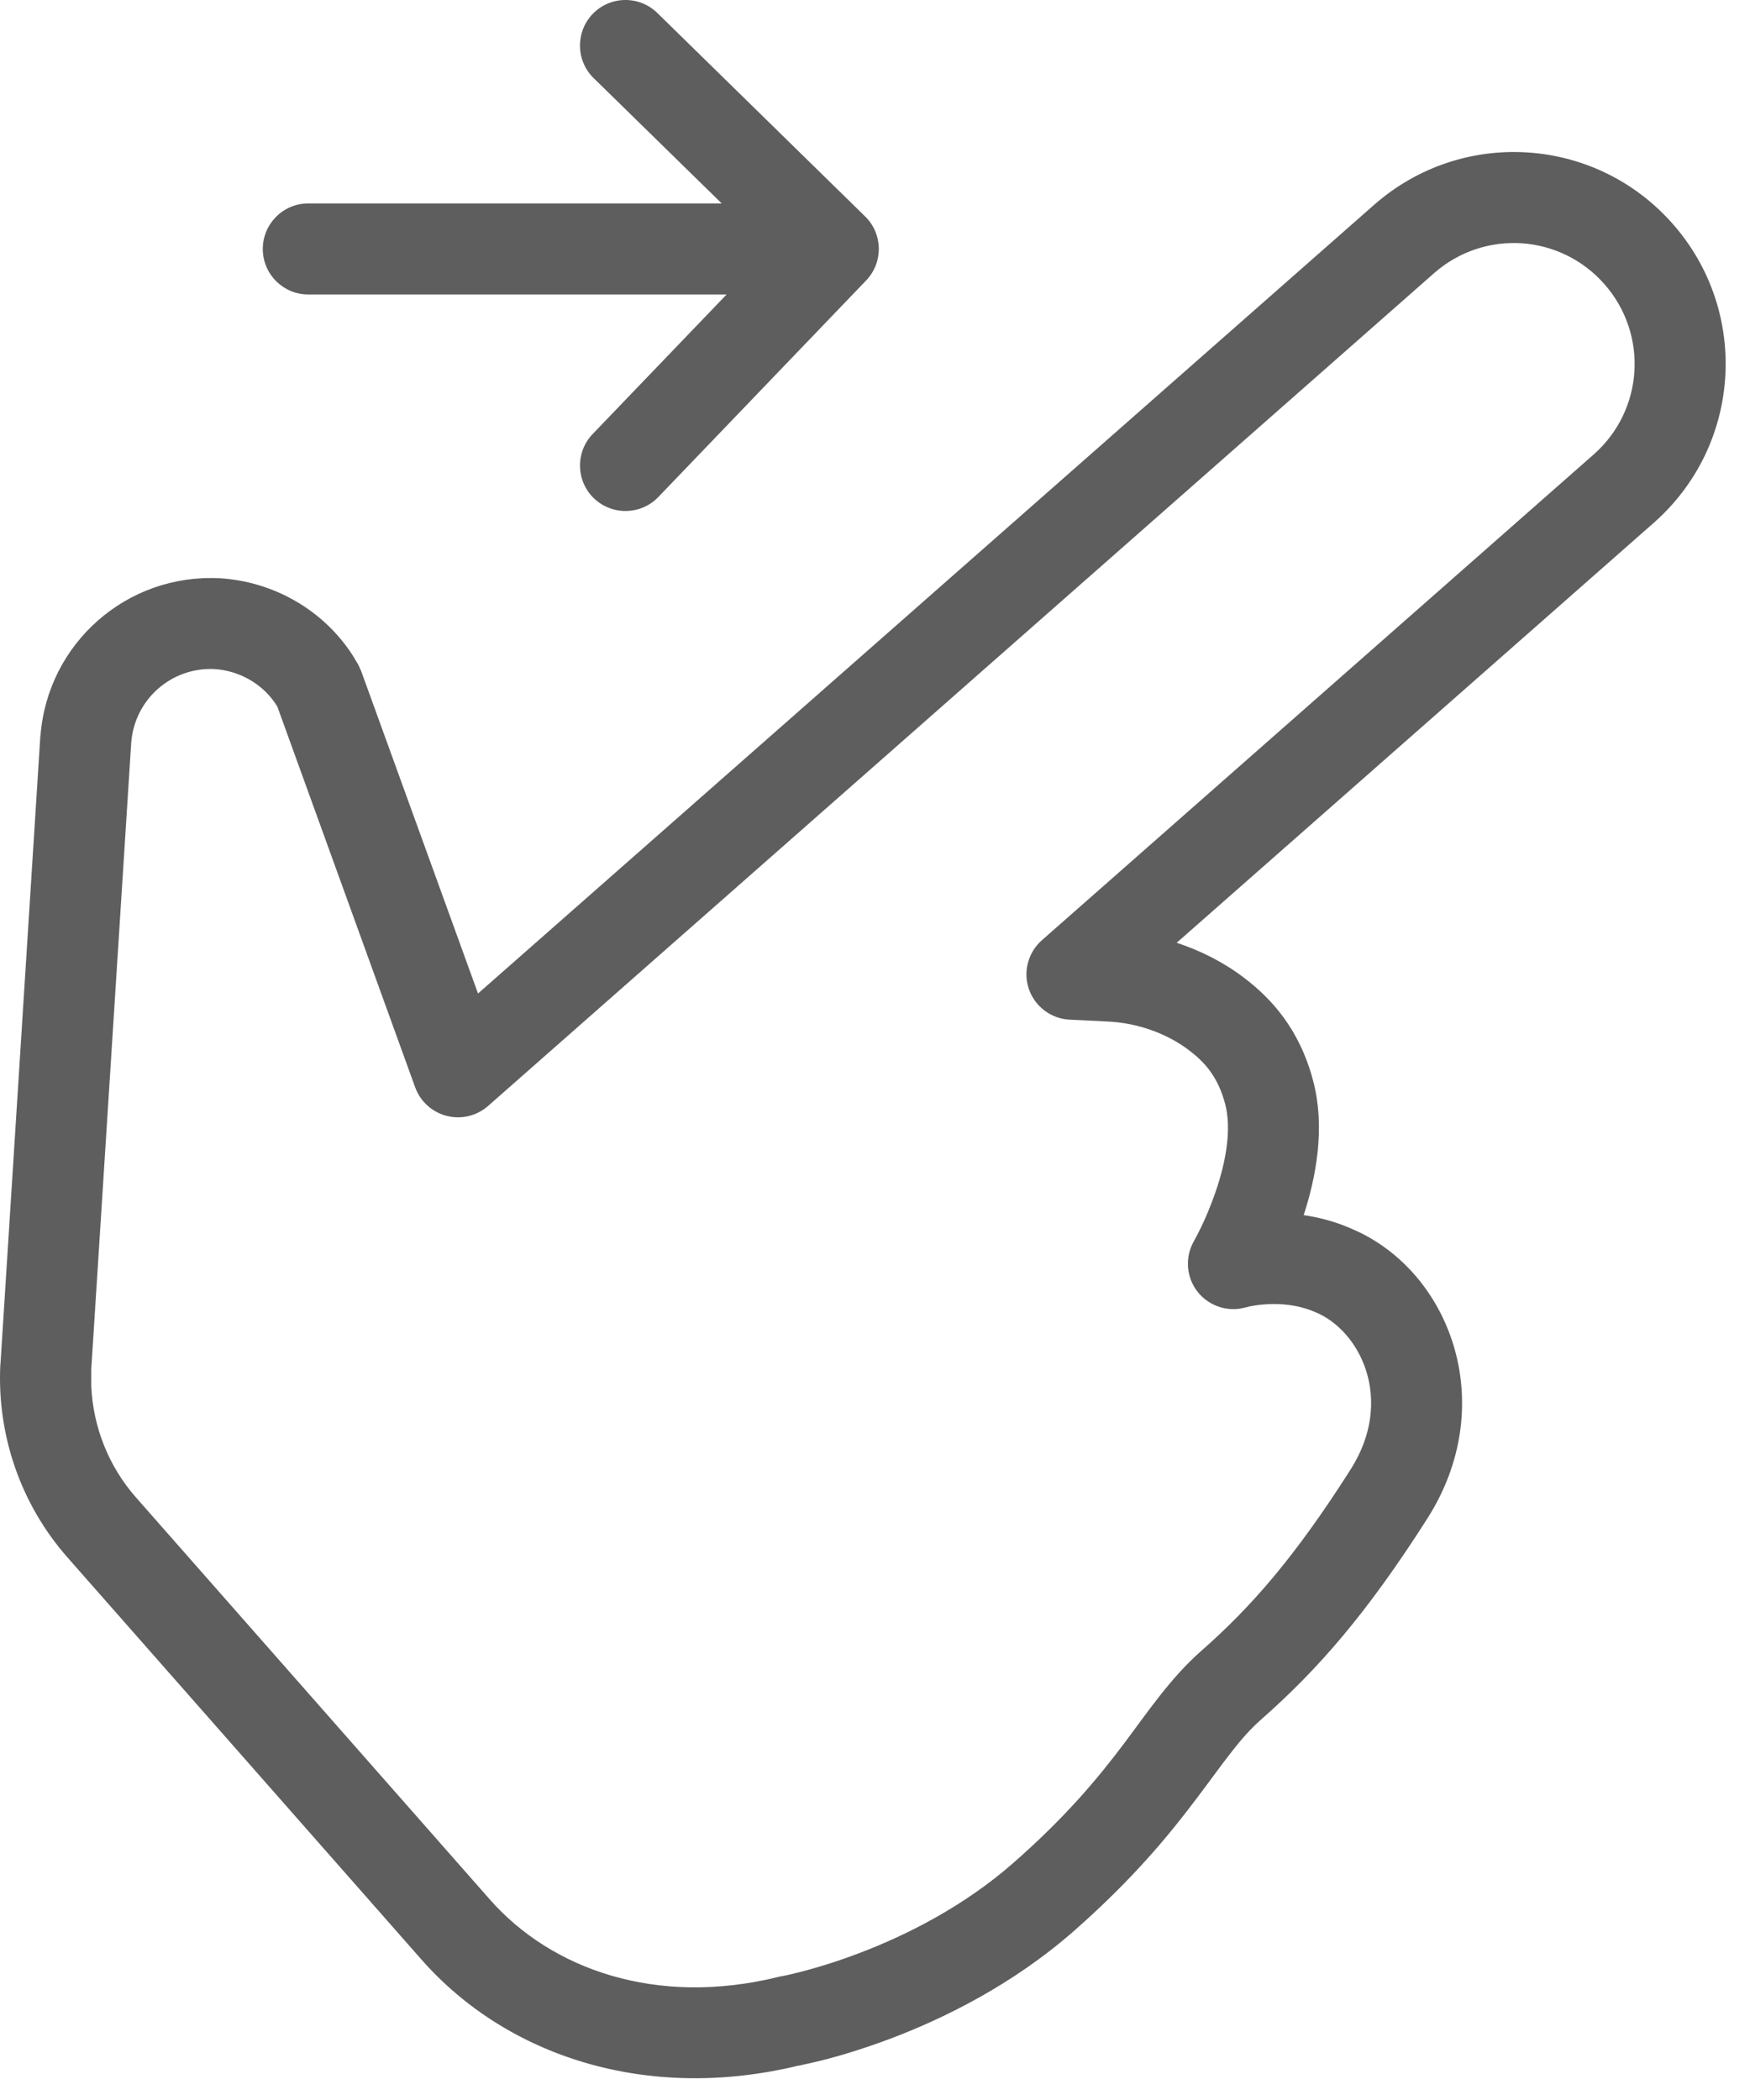 <?xml version="1.0" encoding="UTF-8"?> <svg xmlns="http://www.w3.org/2000/svg" width="25" height="30" viewBox="0 0 25 30" fill="none"><path d="M19.628 2.928C20.884 1.822 22.791 1.943 23.896 3.198C25.002 4.454 24.881 6.363 23.625 7.469L16.81 13.468C17.156 13.582 17.487 13.75 17.777 13.972C18.156 14.261 18.562 14.693 18.759 15.439C18.941 16.13 18.79 16.849 18.624 17.359C18.829 17.389 19.051 17.444 19.275 17.539L19.407 17.598C20.747 18.238 21.408 20.089 20.395 21.686C19.529 23.048 18.824 23.853 18.02 24.561C17.71 24.834 17.502 25.152 17.097 25.689C16.706 26.208 16.196 26.833 15.349 27.579C14.467 28.355 13.482 28.835 12.73 29.12C12.352 29.263 12.026 29.36 11.793 29.421C11.677 29.451 11.582 29.472 11.516 29.486C11.482 29.494 11.456 29.5 11.437 29.504C11.427 29.506 11.42 29.508 11.414 29.509C11.411 29.509 11.408 29.508 11.406 29.509C9.23 30.035 7.235 29.372 6.023 27.996L0.963 22.248C0.295 21.489 -0.046 20.497 0.005 19.491L0.007 19.481L0.576 10.521L0.578 10.514C0.678 9.19 1.812 8.192 3.138 8.261H3.145C3.91 8.309 4.619 8.714 5.037 9.36L5.117 9.493L5.16 9.588L6.829 14.193L19.628 2.928ZM22.92 4.059C22.289 3.342 21.203 3.272 20.486 3.903L6.972 15.8C6.81 15.942 6.589 15.995 6.381 15.941C6.173 15.888 6.004 15.735 5.931 15.533L3.962 10.094C3.777 9.789 3.441 9.583 3.065 9.558C2.45 9.528 1.925 9.989 1.875 10.604L1.304 19.557V19.807C1.331 20.39 1.554 20.949 1.939 21.388L6.999 27.137C7.873 28.129 9.374 28.675 11.131 28.239L11.172 28.23H11.174C11.176 28.23 11.18 28.23 11.185 28.229C11.196 28.226 11.214 28.222 11.239 28.217C11.289 28.206 11.366 28.189 11.464 28.163C11.66 28.112 11.94 28.029 12.269 27.904C12.93 27.654 13.762 27.243 14.489 26.602C15.251 25.932 15.702 25.379 16.058 24.907C16.398 24.455 16.721 23.971 17.161 23.584C17.859 22.97 18.487 22.263 19.297 20.988C19.925 19.999 19.433 19.006 18.788 18.744L18.776 18.74V18.739C18.54 18.639 18.295 18.62 18.097 18.632C18 18.637 17.92 18.65 17.867 18.66C17.842 18.665 17.824 18.67 17.814 18.673C17.809 18.674 17.806 18.674 17.805 18.675H17.806L17.713 18.695C17.486 18.728 17.256 18.639 17.11 18.456C16.944 18.246 16.924 17.956 17.059 17.725V17.726C17.059 17.724 17.061 17.721 17.062 17.718C17.067 17.711 17.073 17.699 17.081 17.684C17.098 17.651 17.125 17.602 17.155 17.539C17.217 17.412 17.296 17.23 17.367 17.022C17.518 16.583 17.595 16.121 17.502 15.77C17.397 15.374 17.203 15.169 16.988 15.005C16.669 14.761 16.243 14.612 15.824 14.593L15.284 14.567C15.02 14.555 14.788 14.384 14.7 14.134C14.612 13.884 14.686 13.606 14.885 13.431L22.766 6.493C23.483 5.862 23.551 4.776 22.92 4.059ZM8.471 0.195C8.722 -0.061 9.134 -0.066 9.391 0.186L12.359 3.092C12.614 3.341 12.62 3.75 12.373 4.007L9.404 7.101C9.156 7.359 8.744 7.367 8.485 7.119C8.227 6.871 8.218 6.459 8.467 6.2L10.38 4.207H4.404C4.045 4.207 3.754 3.915 3.754 3.557C3.754 3.198 4.045 2.906 4.404 2.906H10.31L8.48 1.115C8.224 0.864 8.22 0.452 8.471 0.195Z" fill="#5E5E5E"></path></svg> 